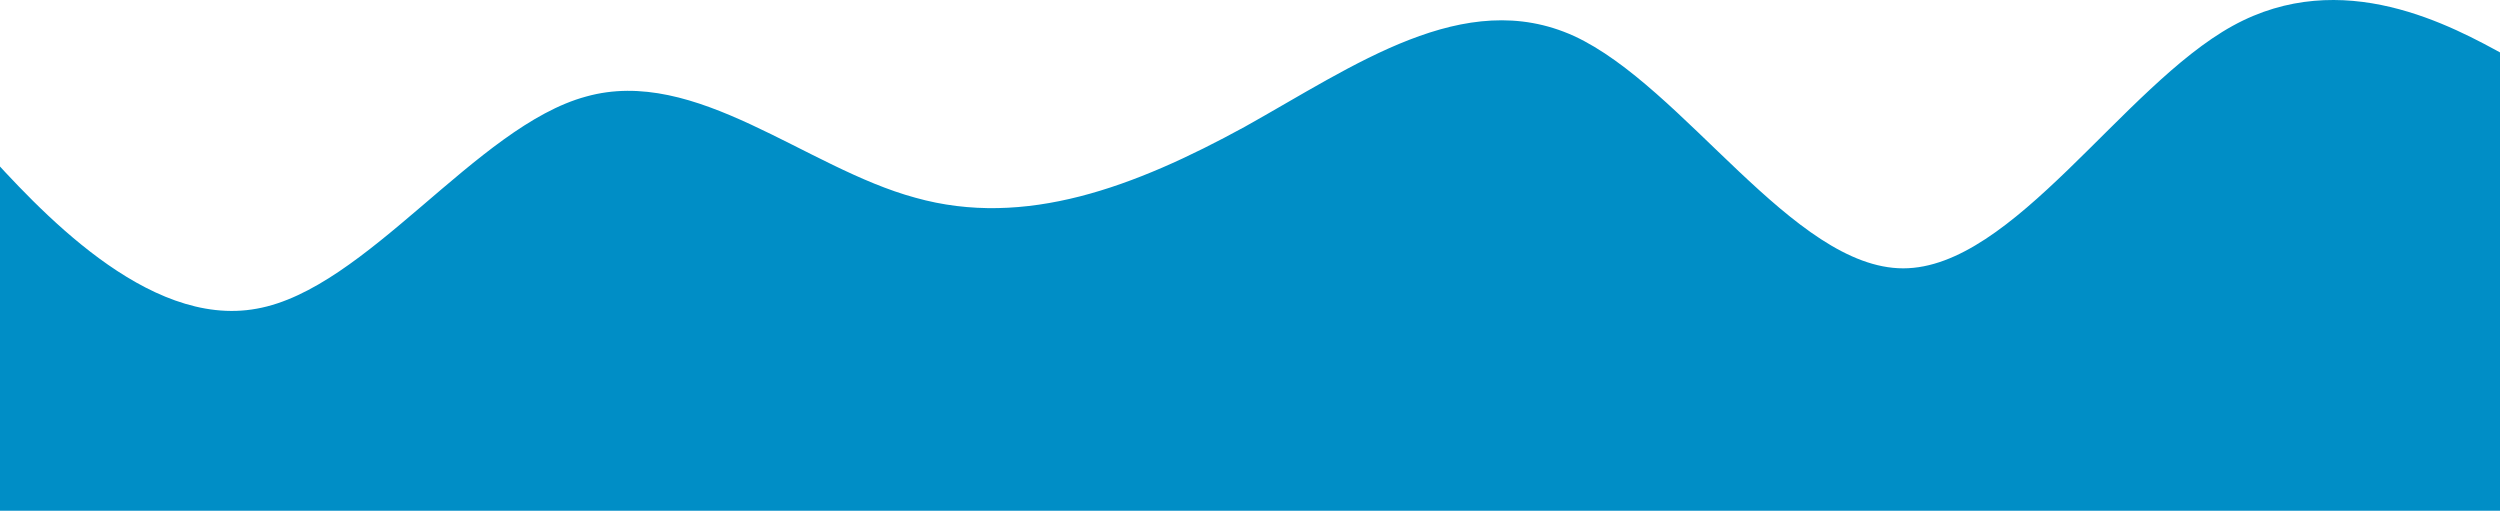 <?xml version="1.0" encoding="UTF-8"?> <svg xmlns="http://www.w3.org/2000/svg" width="1860" height="380" viewBox="0 0 1860 380" fill="none"><path d="M-54 64.381L-13.167 109.469C27.667 154.558 109.333 244.735 191 229.658C272.667 215.145 354.333 93.97 436 71.849C517.667 48.882 599.333 124.968 681 147.09C762.667 170.057 844.333 139.059 926 94.393C1007.67 48.882 1089.33 -10.297 1171 26.76C1252.67 64.381 1334.33 199.646 1416 199.646C1497.67 199.646 1579.33 64.381 1661 19.292C1742.67 -25.796 1824.33 19.292 1865.17 41.837L1906 64.381V380H1865.17C1824.33 380 1742.67 380 1661 380C1579.33 380 1497.67 380 1416 380C1334.33 380 1252.67 380 1171 380C1089.33 380 1007.67 380 926 380C844.333 380 762.667 380 681 380C599.333 380 517.667 380 436 380C354.333 380 272.667 380 191 380C109.333 380 27.667 380 -13.167 380H-54V64.381Z" fill="#008EC6"></path></svg> 